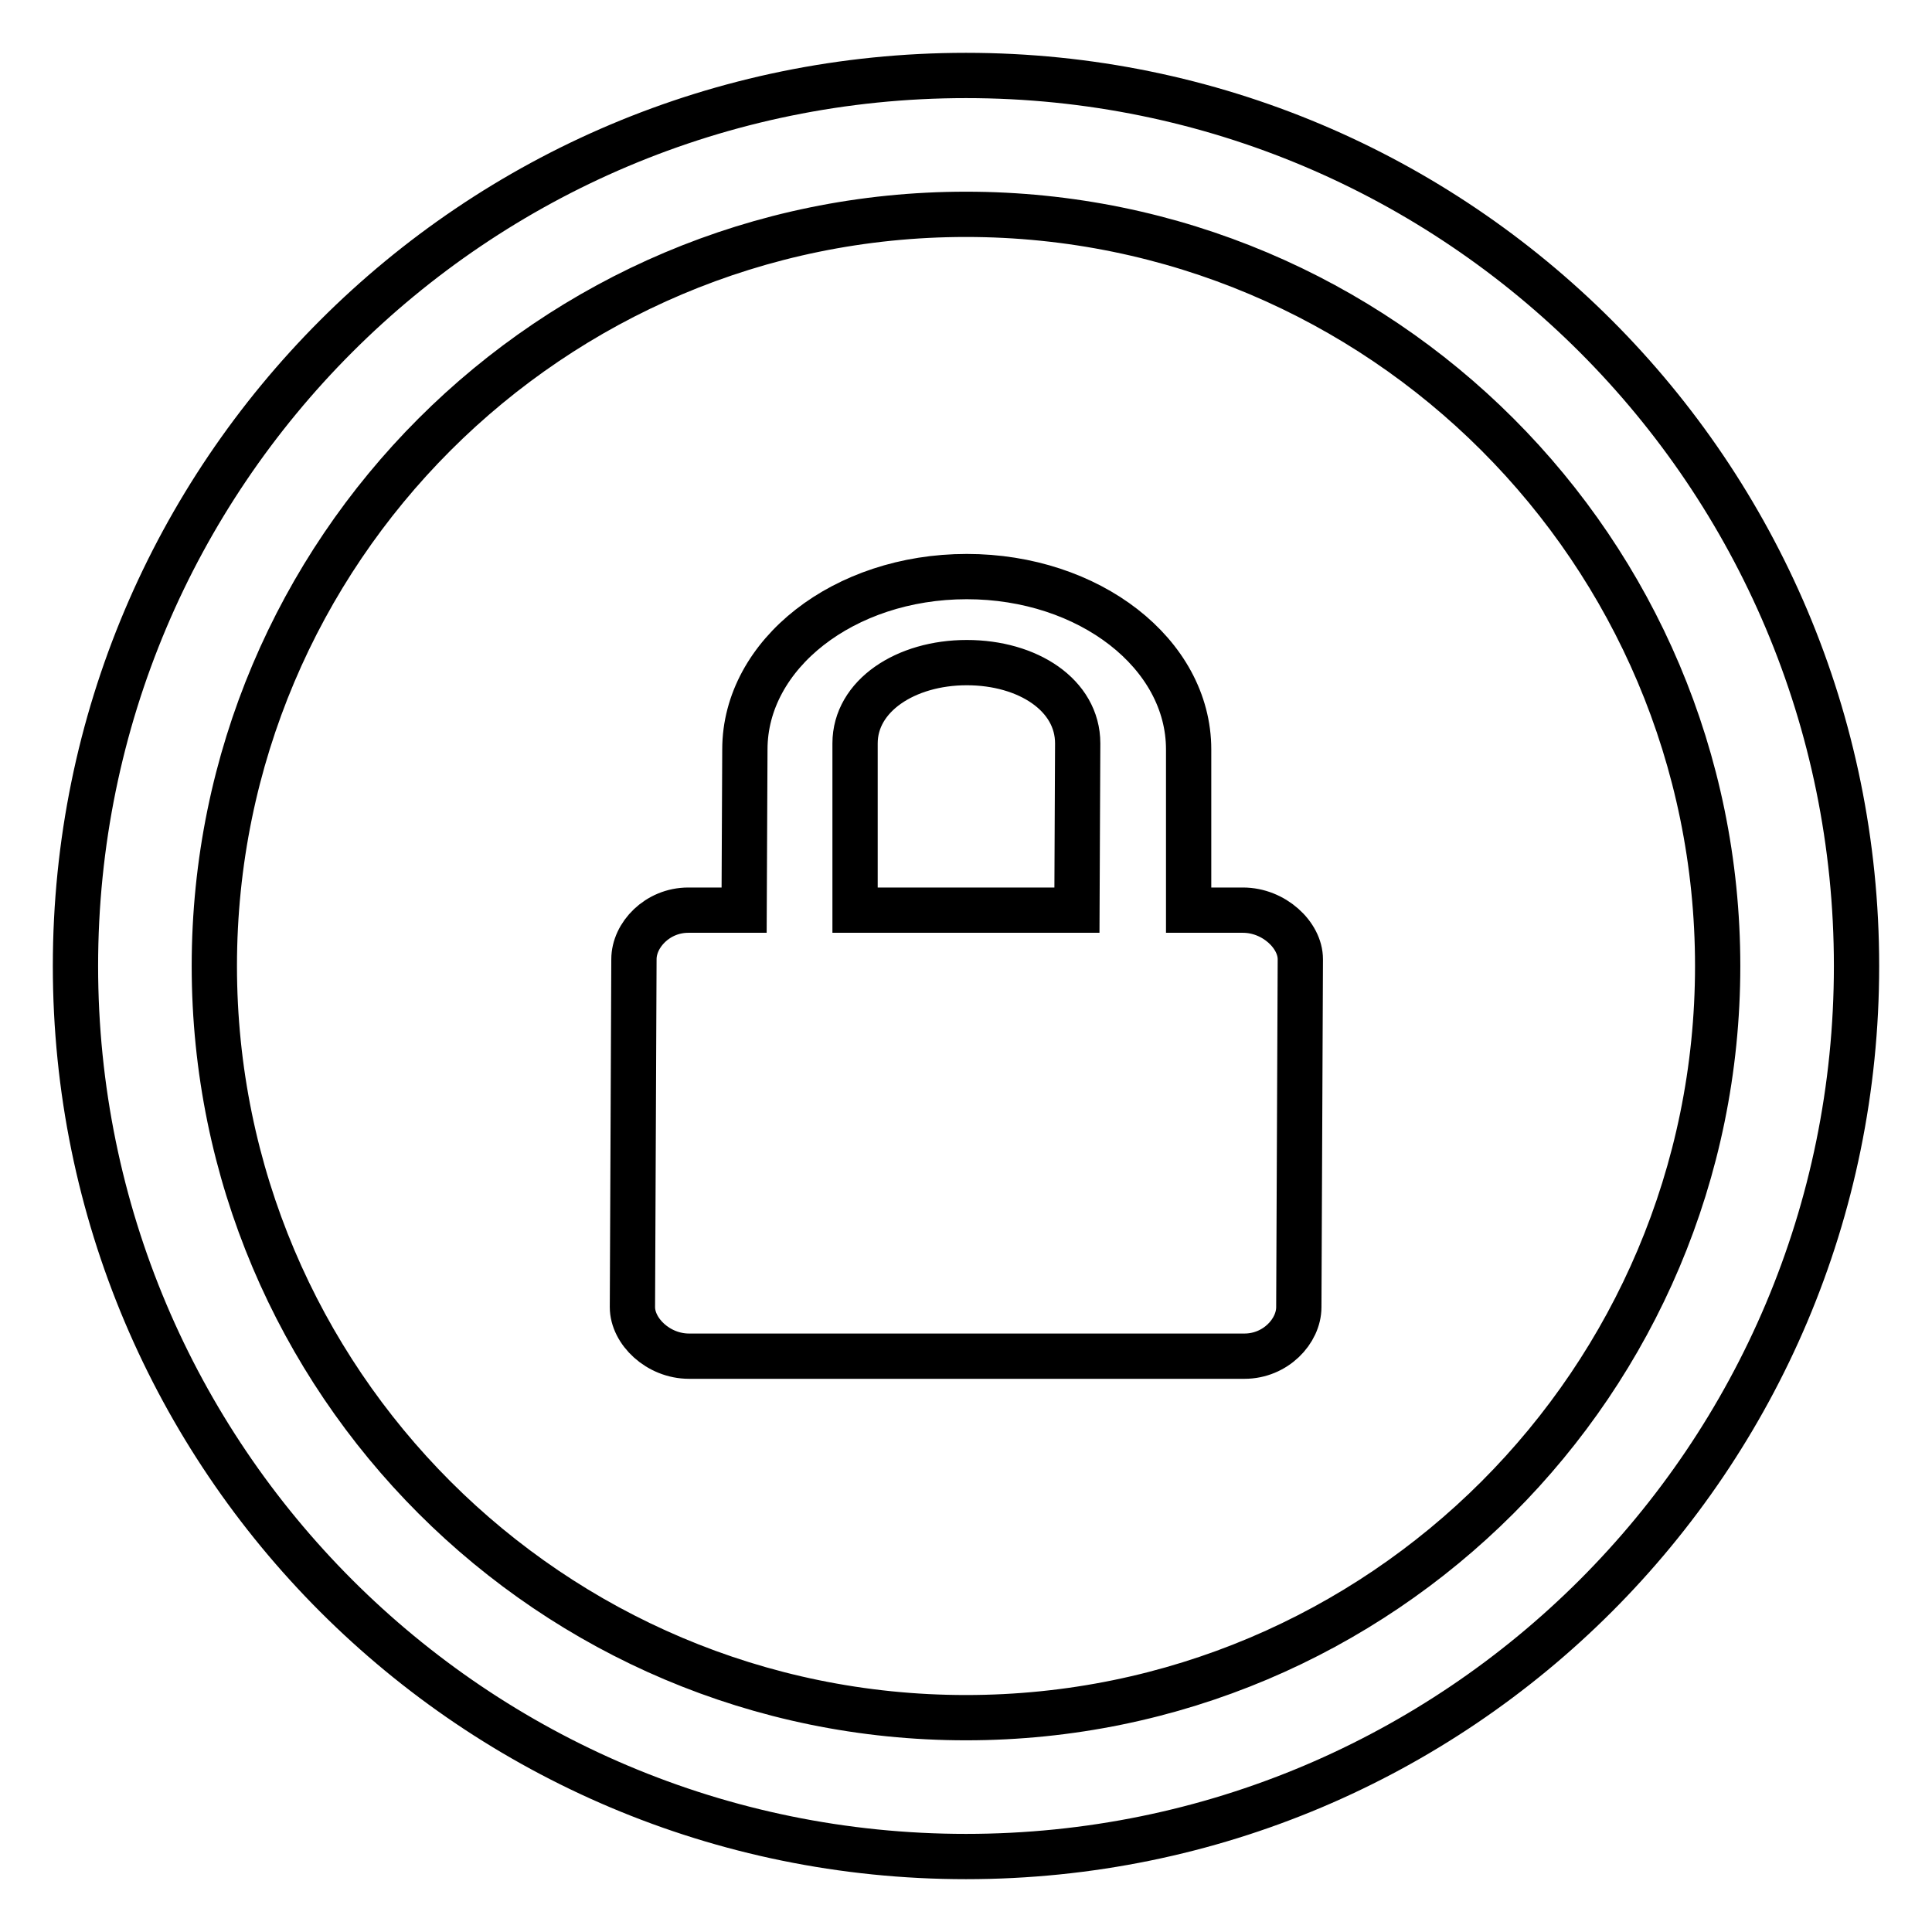 <?xml version="1.0" encoding="utf-8"?>
<!-- Svg Vector Icons : http://www.onlinewebfonts.com/icon -->
<!DOCTYPE svg PUBLIC "-//W3C//DTD SVG 1.1//EN" "http://www.w3.org/Graphics/SVG/1.1/DTD/svg11.dtd">
<svg version="1.1" xmlns="http://www.w3.org/2000/svg" xmlns:xlink="http://www.w3.org/1999/xlink" x="0px" y="0px" viewBox="0 0 256 256" enable-background="new 0 0 256 256" xml:space="preserve">
<g> <path stroke-width="6" fill-opacity="0" stroke="#000000"  d="M128,10C62.8,10,10,62.8,10,128c0,65.2,52.8,118,118,118c65.2,0,118-52.8,118-118C246,62.8,193.2,10,128,10 z M128,227.6c-55,0-99.6-44.6-99.6-99.6S73,28.4,128,28.4S227.6,73,227.6,128S183,227.6,128,227.6z M164.7,120.6h-7.2l0-21.3 c0-12.7-13.2-22.9-29.4-22.9c-16.3,0-29.4,10.3-29.4,22.9l-0.1,21.3h-7.4c-4.1,0-7.2,3.3-7.2,6.5l-0.2,46.1c0,3.2,3.4,6.5,7.5,6.5 h73.6c4.1,0,7.2-3.3,7.2-6.5l0.2-46.1C172.3,123.9,168.8,120.6,164.7,120.6z M113.3,98.5c0-6.3,6.7-10.7,14.8-10.7 c8.1,0,14.7,4.3,14.7,10.7l-0.1,22.1h-29.4V98.5z"/></g>
</svg>